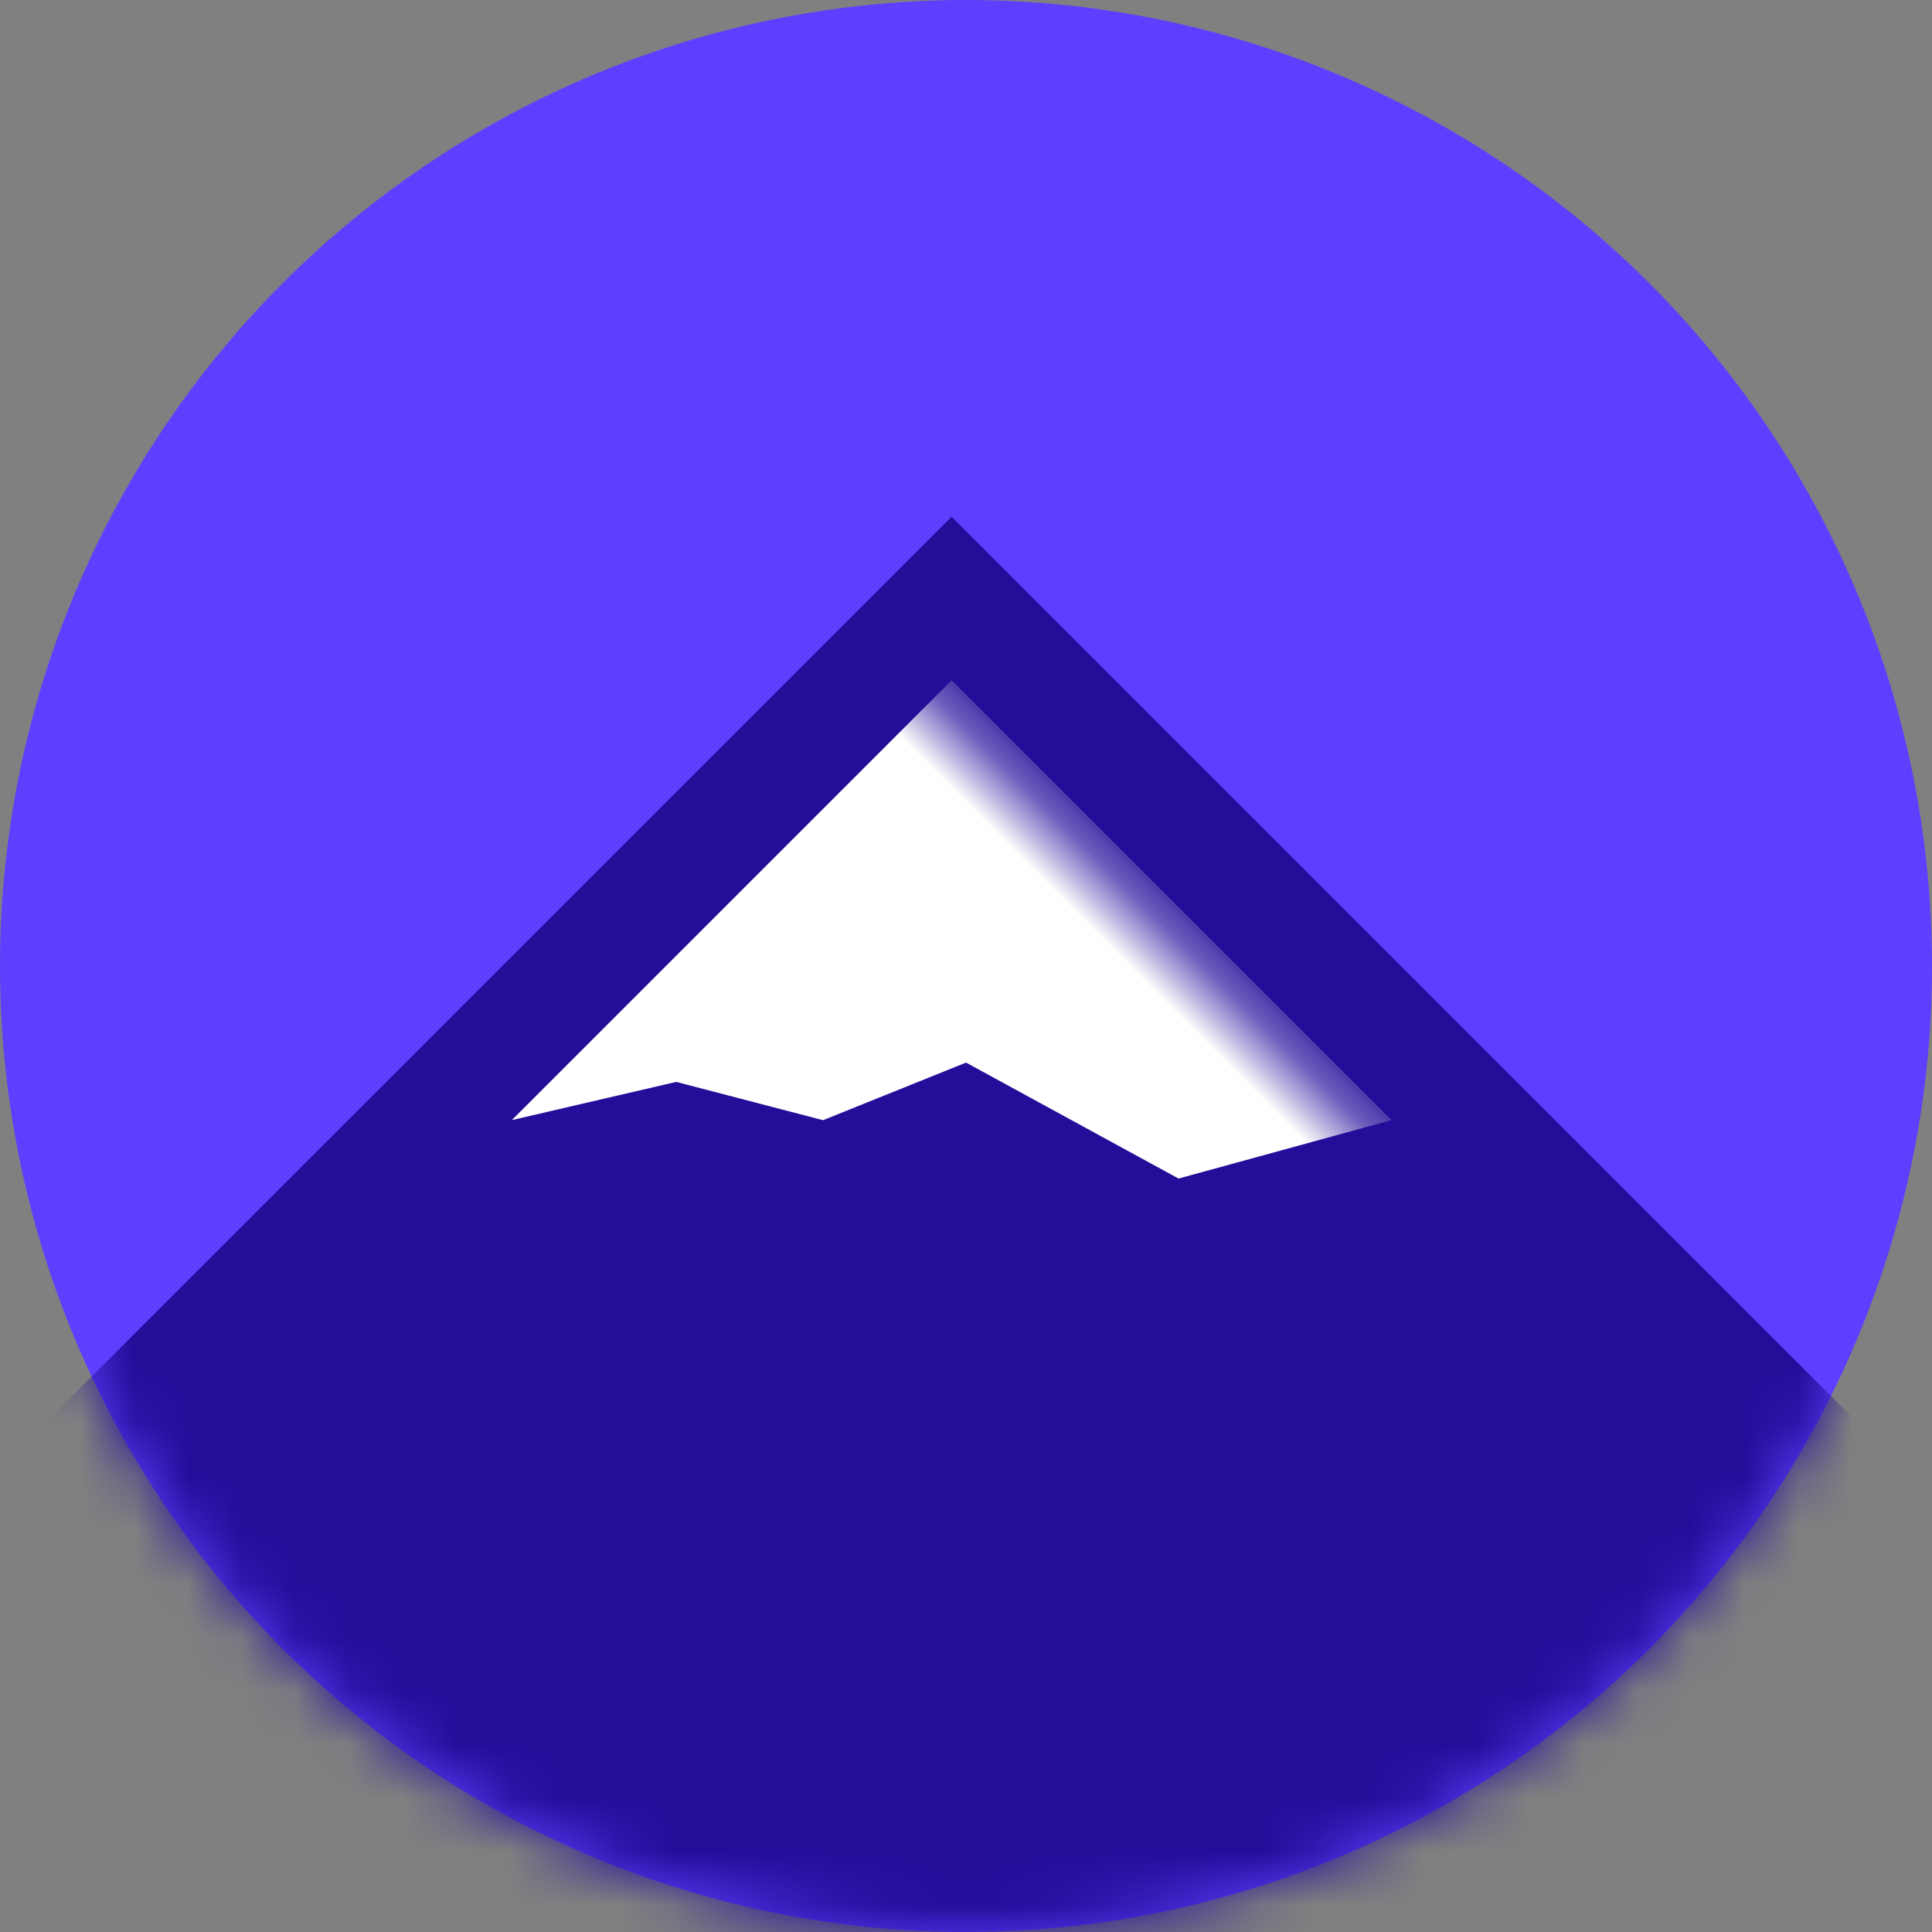 <svg height="36" width="36" xmlns="http://www.w3.org/2000/svg" xmlns:xlink="http://www.w3.org/1999/xlink"><rect width="100%" height="100%" fill="#808080" stroke="none"/><defs><circle id="a" cx="18" cy="18" r="18"/><path id="b" d="M6.157 6.665h29.15v29.15H6.156z"/><mask id="c" fill="#fff"><use fill-rule="evenodd" xlink:href="#a"/></mask><mask id="d" fill="#fff"><use fill-rule="evenodd" xlink:href="#b"/></mask></defs><g fill="none" fill-rule="evenodd"><use fill="#5e3fff" xlink:href="#a"/><g mask="url(#c)"><g transform="translate(-3 9)"><use fill="#240d99" transform="rotate(45 20.732 21.24)" xlink:href="#b"/><path d="M14.936 6.077h11.591l-2.036 3.575-4.328 1.272-1.125 2.643-2.439 1.43-1.663 2.67z" fill="#fff" mask="url(#d)" transform="rotate(45 20.732 11.873)"/></g></g></g></svg>